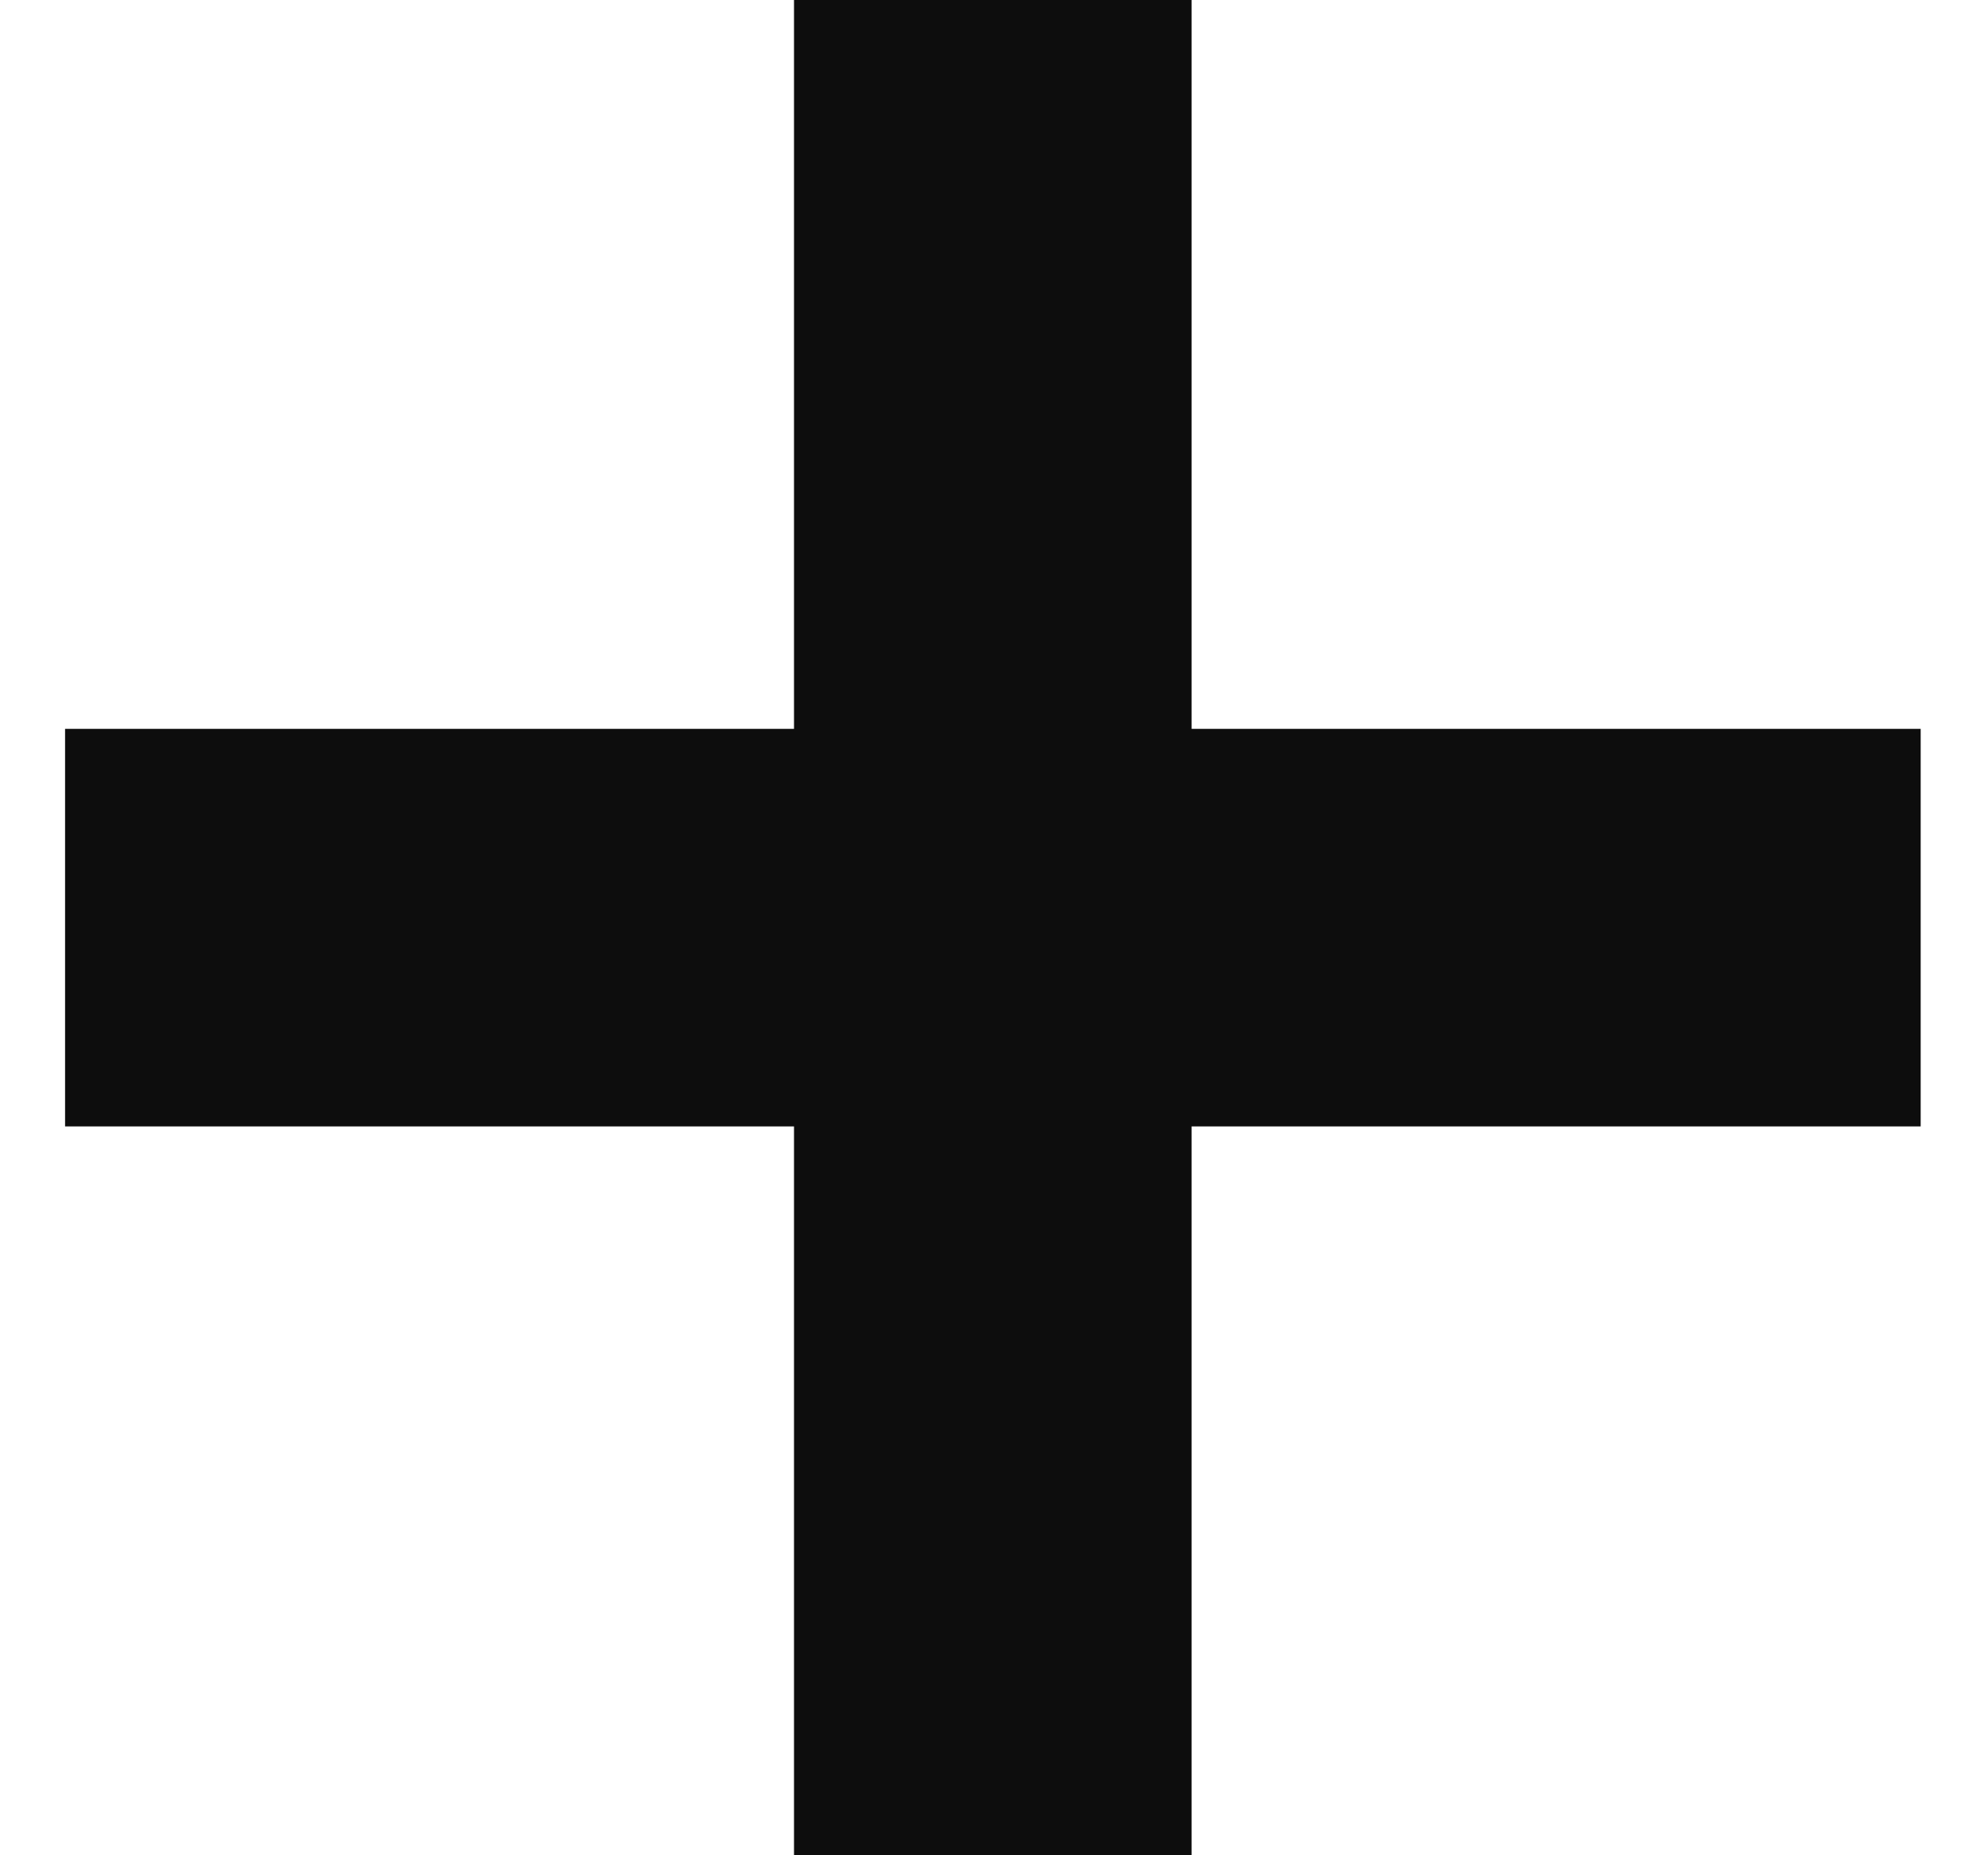 <svg width="15" height="14" viewBox="0 0 15 14" fill="none" xmlns="http://www.w3.org/2000/svg">
                            <path d="M0.491 7H14.492" stroke="#0D0D0D" stroke-width="3"/>
                            <path d="M7.491 0V14" stroke="#0D0D0D" stroke-width="3"/>
                          </svg>